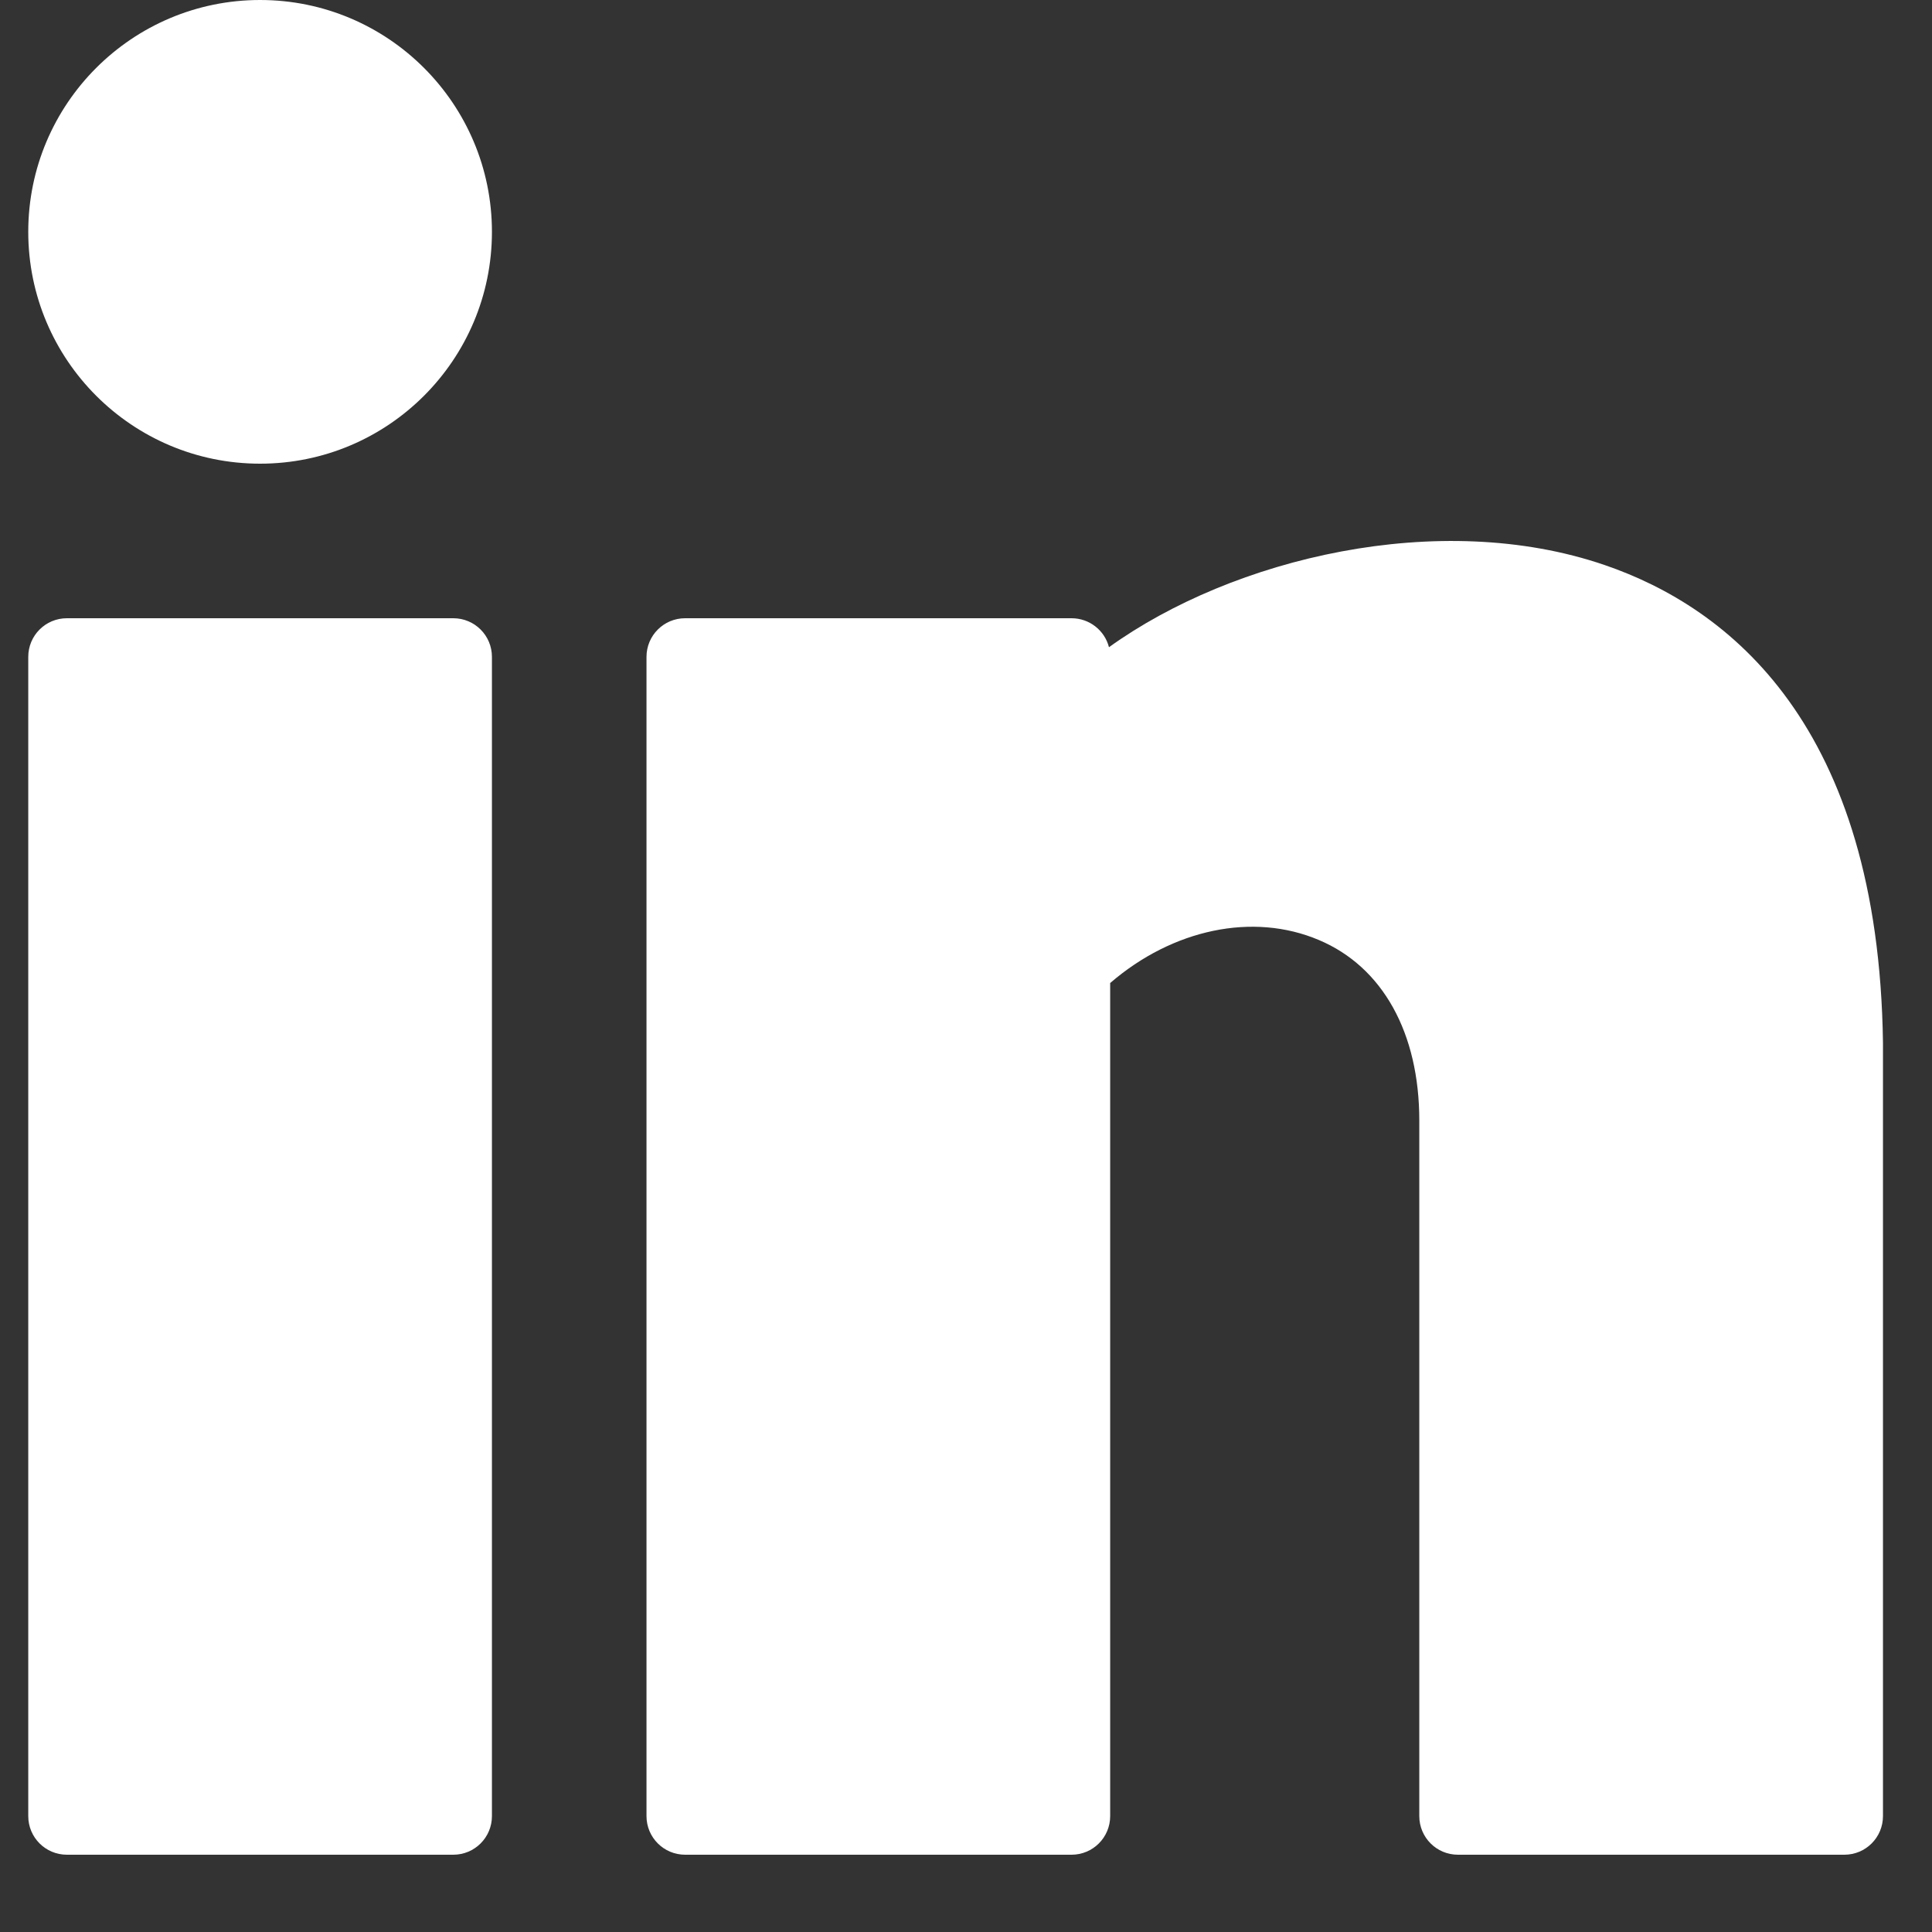 <?xml version="1.0" encoding="UTF-8"?>
<svg height="16px" version="1.1" viewBox="0 0 16 16" width="16px" xmlns="http://www.w3.org/2000/svg"
>
    <rect x="0" y="0" width="16" height="16" fill="#333333" stroke="none"/>
    <!-- Generator: Sketch 59 (86127) - https://sketch.com -->
    <title>linkedin</title>
    <desc>Created with Sketch.</desc>
    <g fill="none" fill-rule="evenodd" id="Landing" stroke="none" stroke-width="1">
        <g fill="#FFFFFF" fill-rule="nonzero" id="Testimonials" transform="translate(-589, -7323)">
            <g transform="translate(135, 6513)">
                <g id="Slidedhow" transform="translate(0, 179)">
                    <g id="Cards">
                        <g id="card">
                            <g id="social" transform="translate(415, 631)">
                                <path
                                    d="M42.754,5.12 C42.931,5.12 43.074,5.263 43.074,5.44 L43.074,5.44 L43.074,15.04 C43.074,15.217 42.931,15.36 42.754,15.36 L42.754,15.36 L39.554,15.36 C39.377,15.36 39.234,15.217 39.234,15.04 L39.234,15.04 L39.234,5.44 C39.234,5.263 39.377,5.12 39.554,5.12 L39.554,5.12 Z M48.184,5.36 C49.21,4.622 50.92,4.211 52.288,4.679 C53.32,5.032 54.558,6.006 54.594,8.636 L54.594,8.636 L54.594,15.04 C54.594,15.217 54.451,15.36 54.274,15.36 L54.274,15.36 L51.074,15.36 C50.897,15.36 50.754,15.217 50.754,15.04 L50.754,15.04 L50.754,9.28 C50.754,8.554 50.451,8.008 49.923,7.785 C49.377,7.553 48.711,7.695 48.194,8.141 L48.194,8.141 L48.194,15.04 C48.194,15.217 48.051,15.36 47.874,15.36 L47.874,15.36 L44.674,15.36 C44.497,15.36 44.354,15.217 44.354,15.04 L44.354,15.04 L44.354,5.44 C44.354,5.263 44.497,5.12 44.674,5.12 L44.674,5.12 L47.874,5.12 C48.023,5.12 48.149,5.222 48.184,5.36 Z M41.154,-1.63424829e-13 C42.214,-1.63424829e-13 43.074,0.86 43.074,1.92 C43.074,2.98 42.214,3.84 41.154,3.84 C40.094,3.84 39.234,2.98 39.234,1.92 C39.234,0.86 40.094,-1.63424829e-13 41.154,-1.63424829e-13 Z"
                                    id="linkedin"></path>
                            </g>
                        </g>
                    </g>
                </g>
            </g>
        </g>
    </g>
</svg>